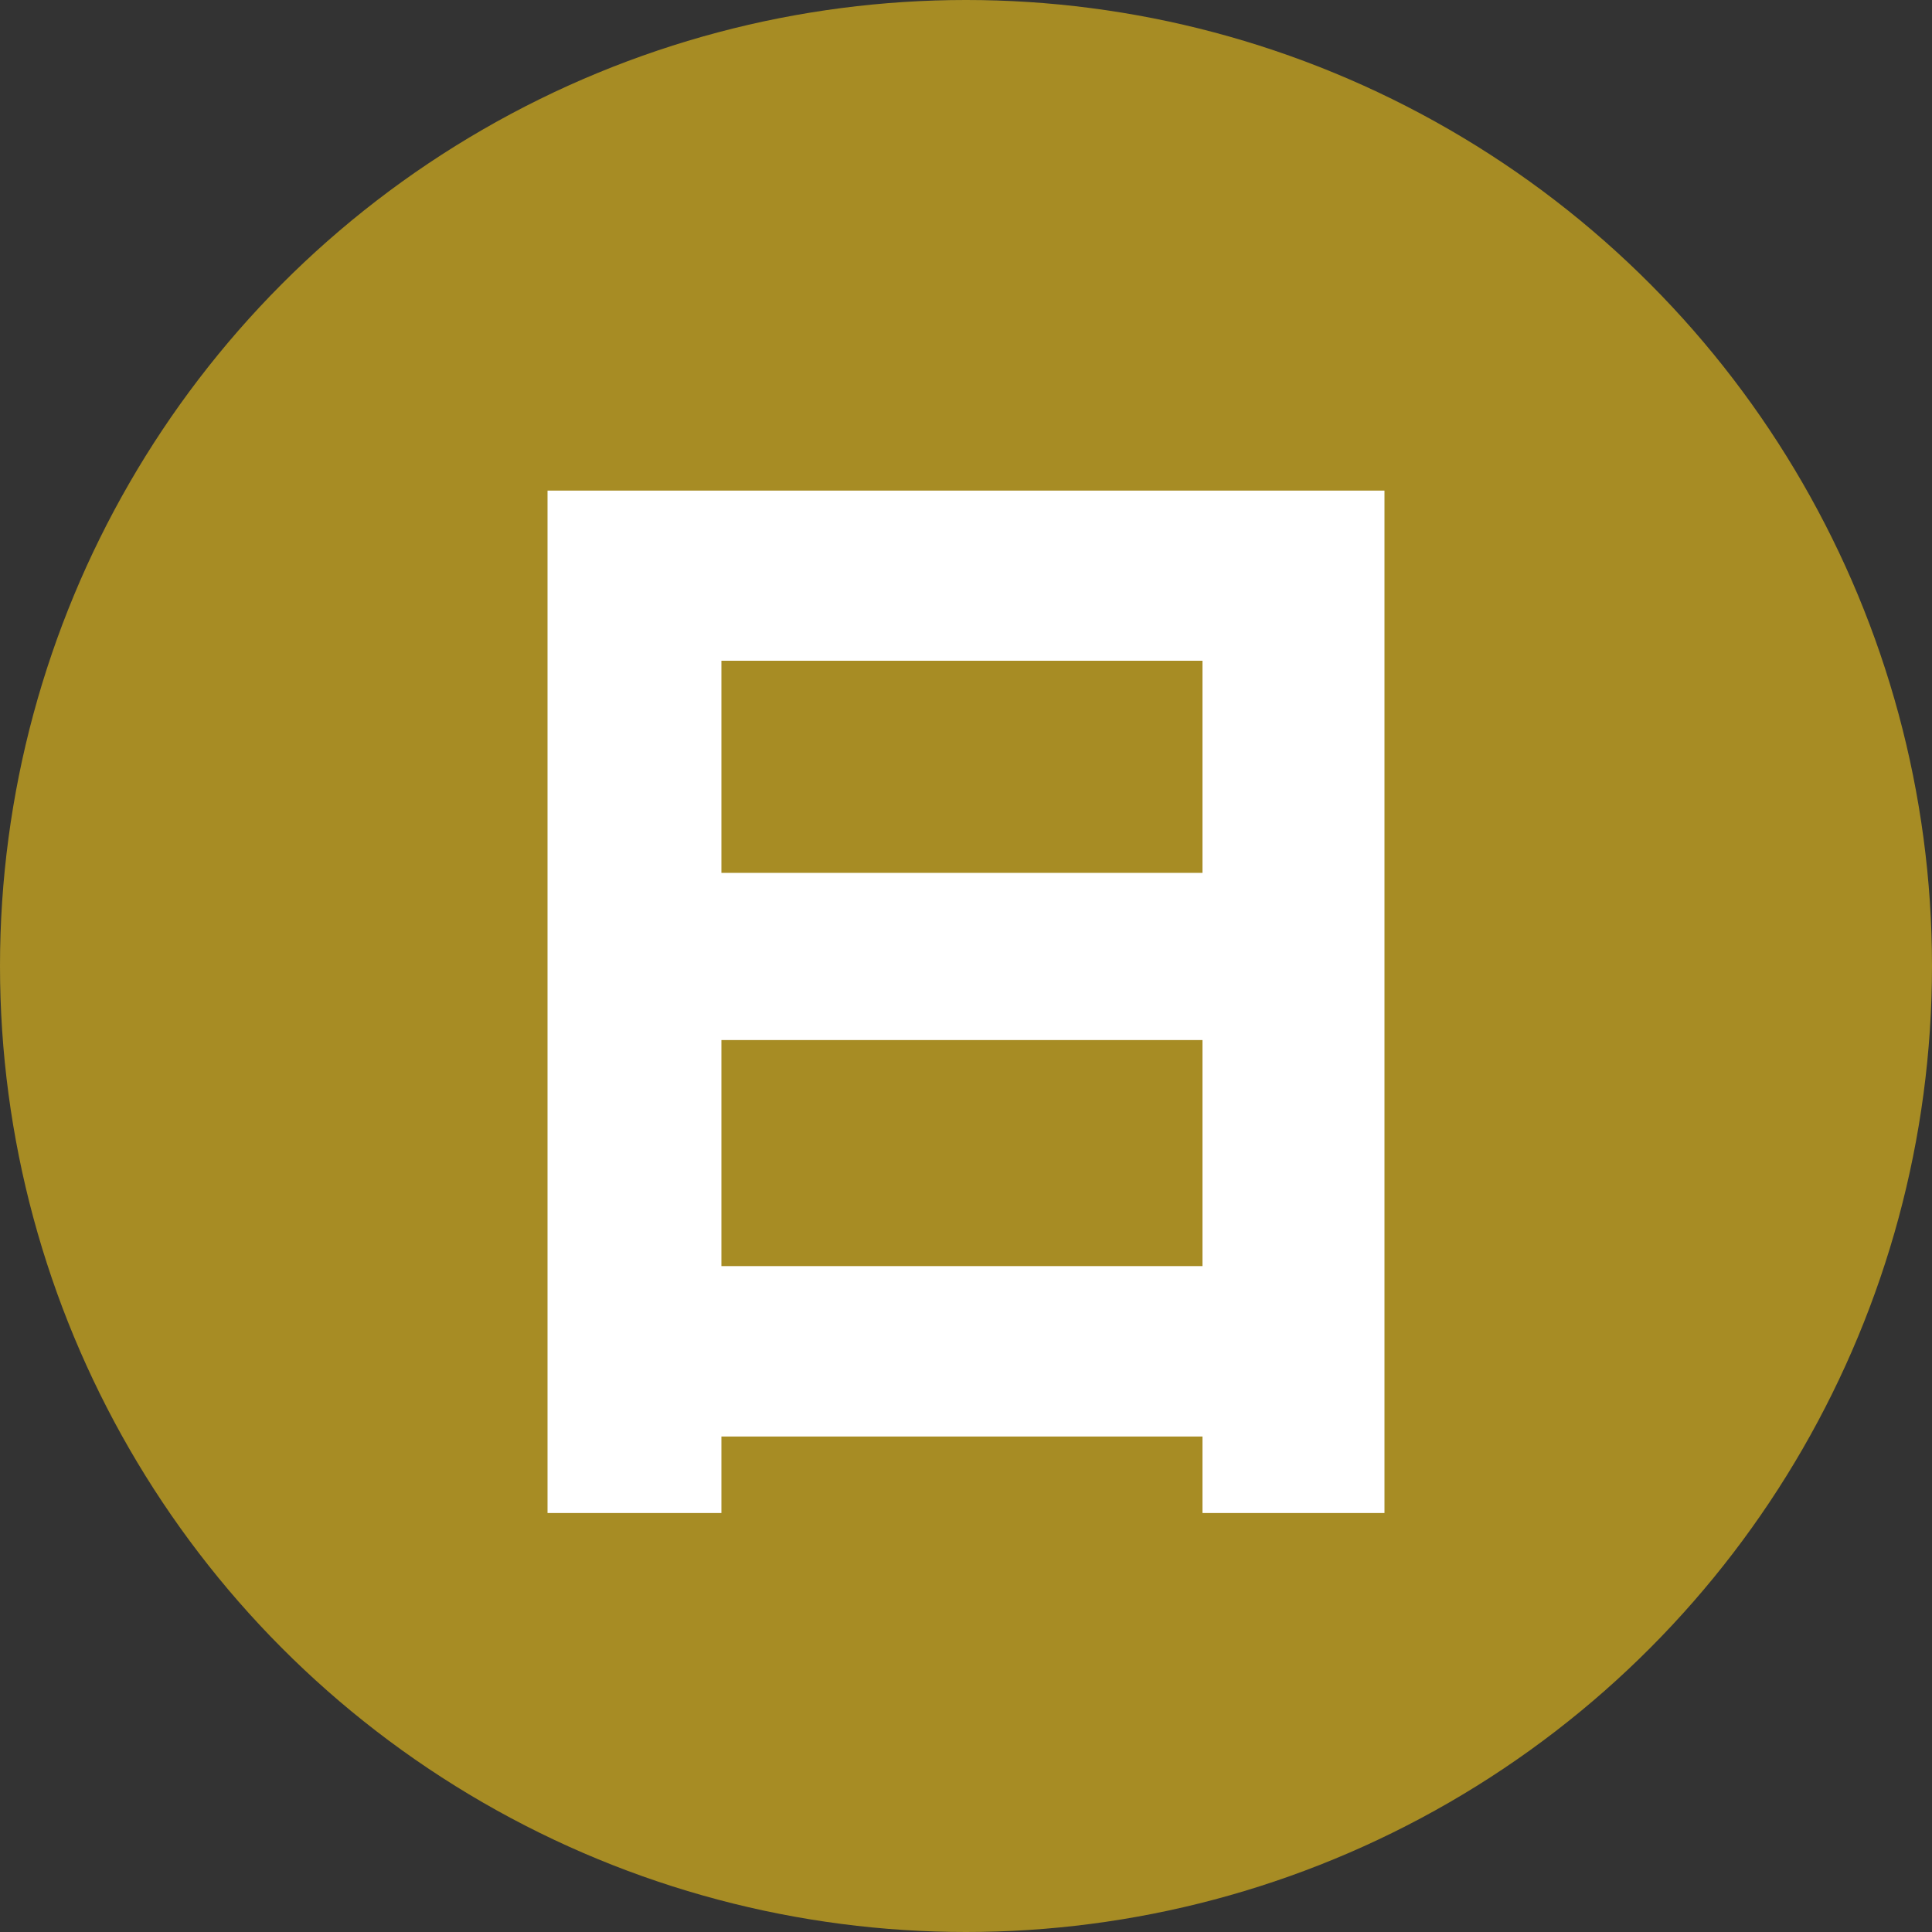 <svg xmlns="http://www.w3.org/2000/svg" width="30" height="30"><rect width="100%" height="100%" fill="#333333" stroke="none"/><g data-name="グループ 3738" transform="translate(-656 -1838)"><circle data-name="楕円形 309" cx="15" cy="15" r="15" transform="translate(656 1838)" fill="#a78c24"/><path data-name="パス 927" d="M667.202 1857.66v-3.51h7.47v3.51zm7.47-9.4v3.294h-7.47v-3.294zm-10.17-2.642v15.876h2.7v-1.188h7.47v1.188h2.826v-15.876z" fill="#fff"/></g></svg>